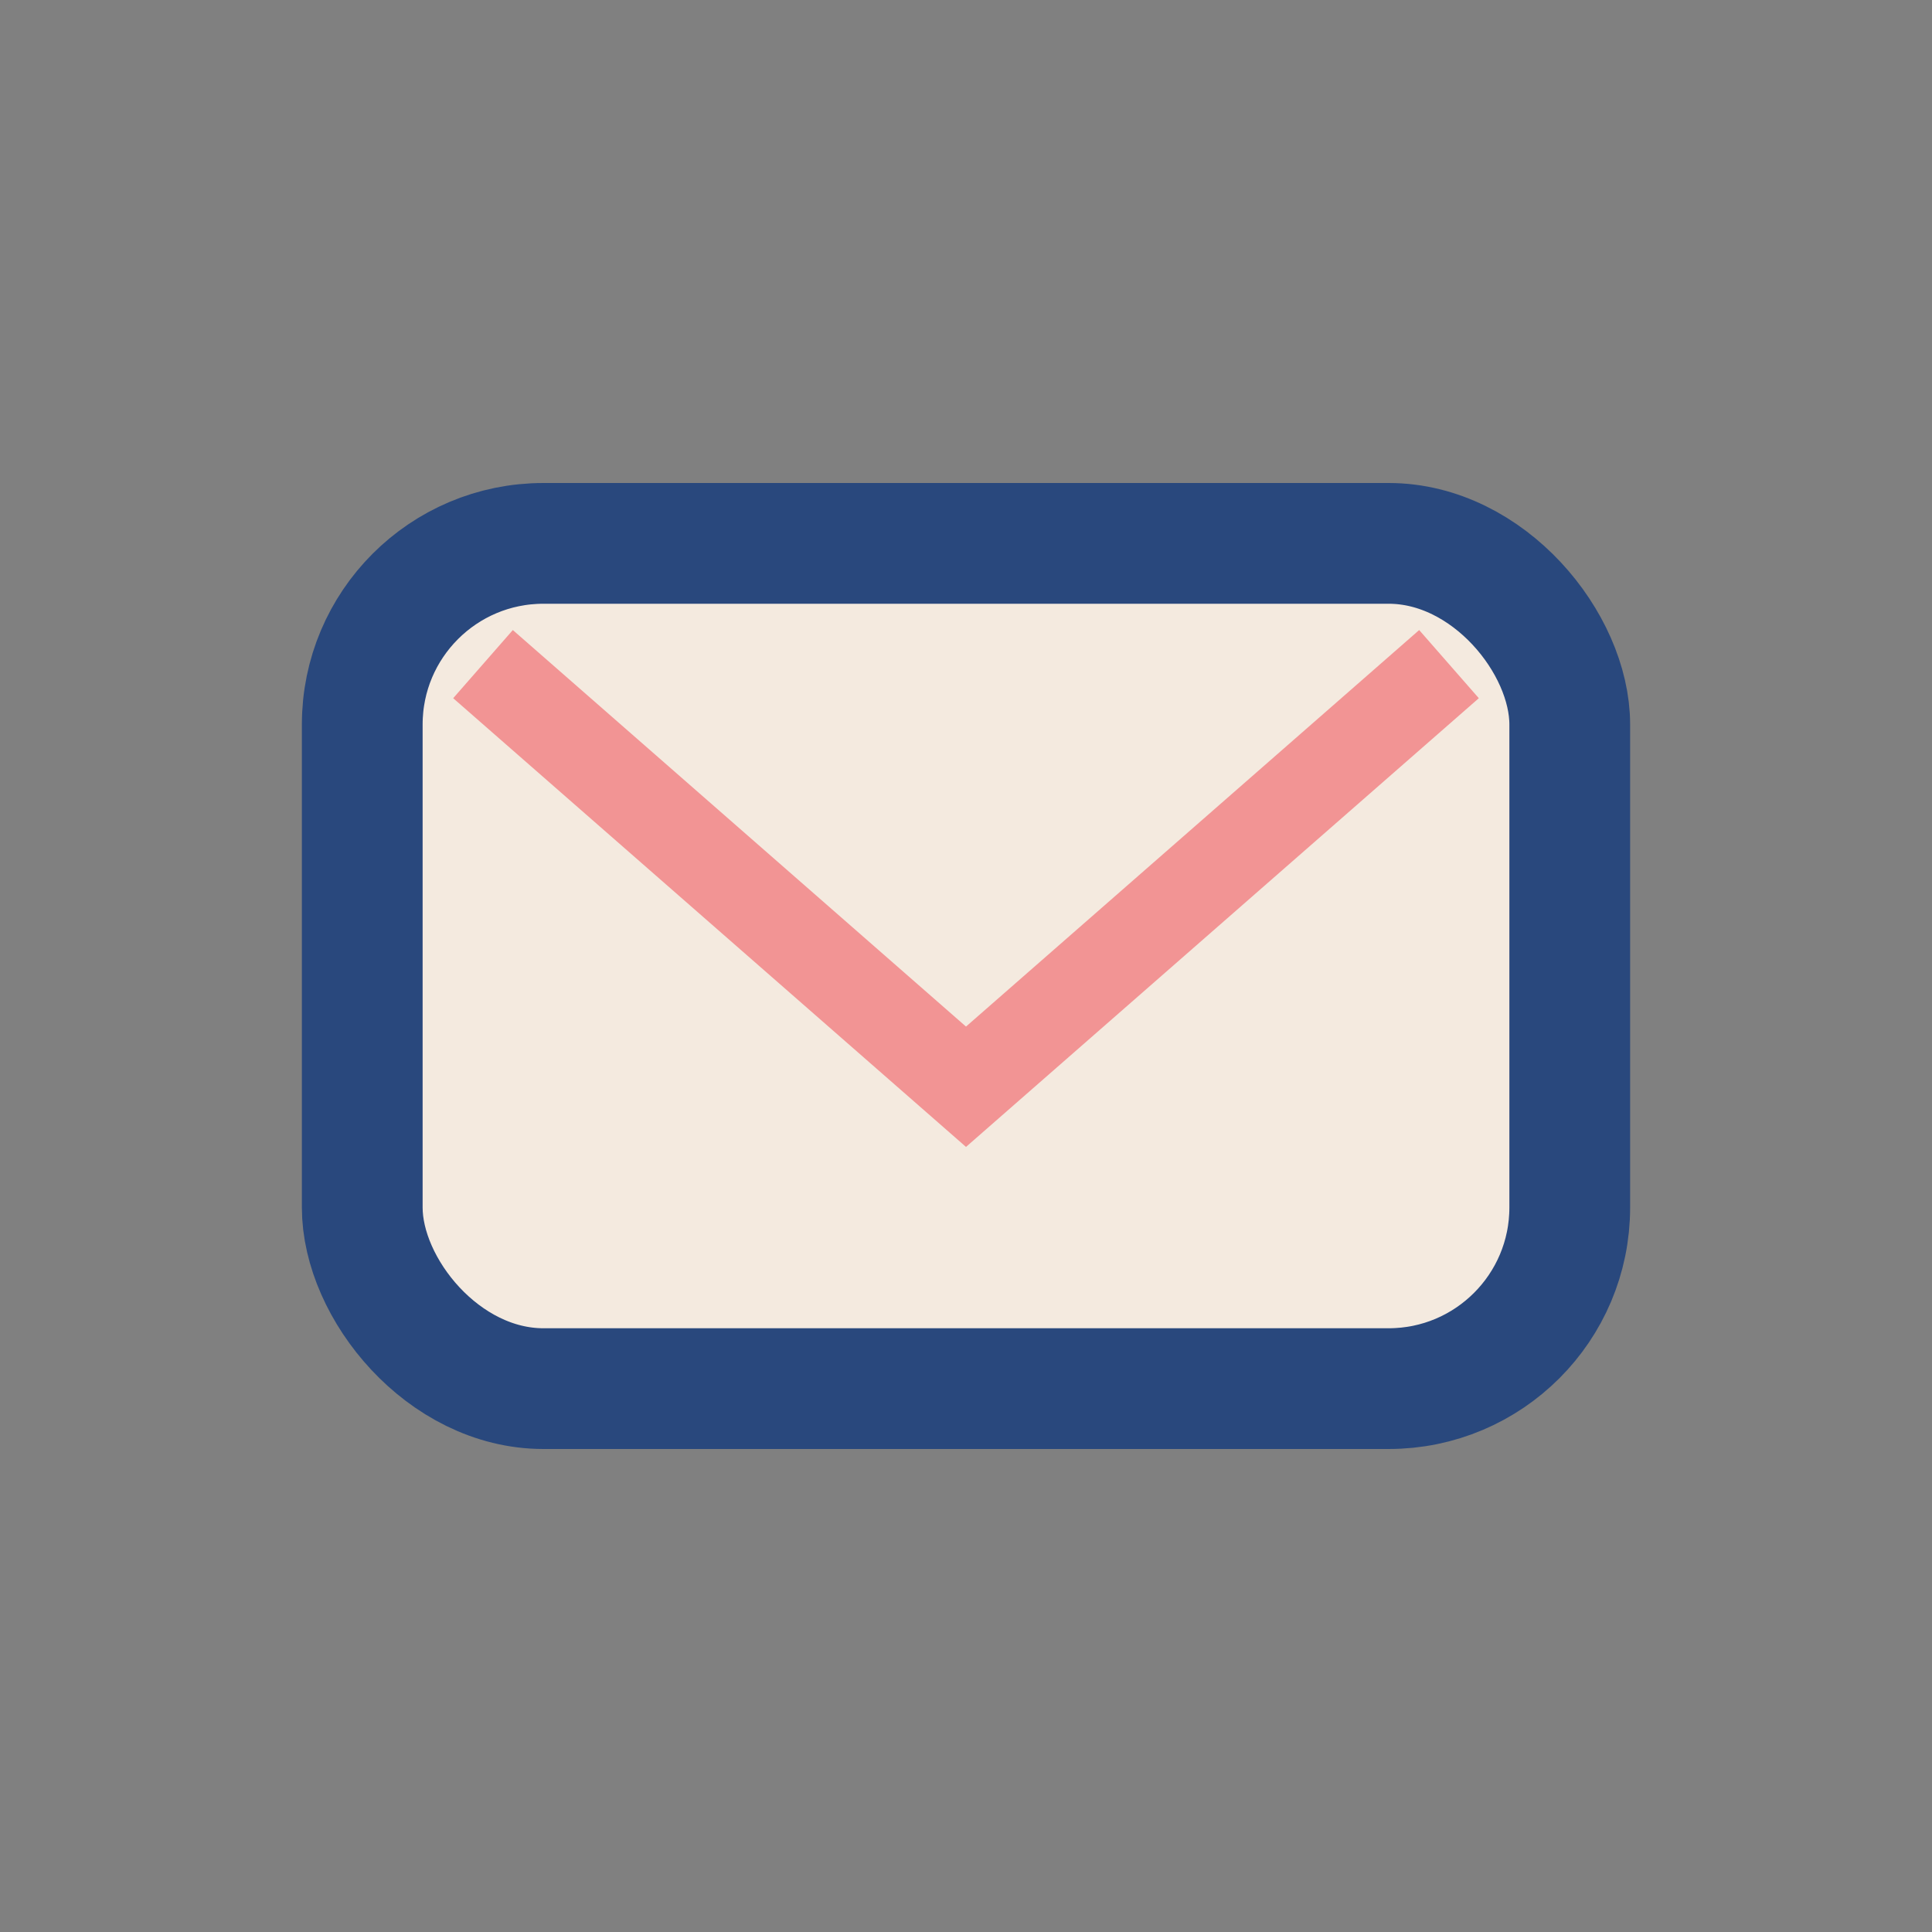 <?xml version="1.0" encoding="UTF-8"?>
<svg xmlns="http://www.w3.org/2000/svg" width="32" height="32" viewBox="0 0 32 32"><rect x="0" y="0" width="32" height="32" fill="#808080" stroke="none"/><rect x="6" y="9" width="20" height="14" rx="3" fill="#F4EADF" stroke="#29487D" stroke-width="2"/><path d="M8 11l8 7 8-7" stroke="#F29494" stroke-width="1.5" fill="none"/></svg>